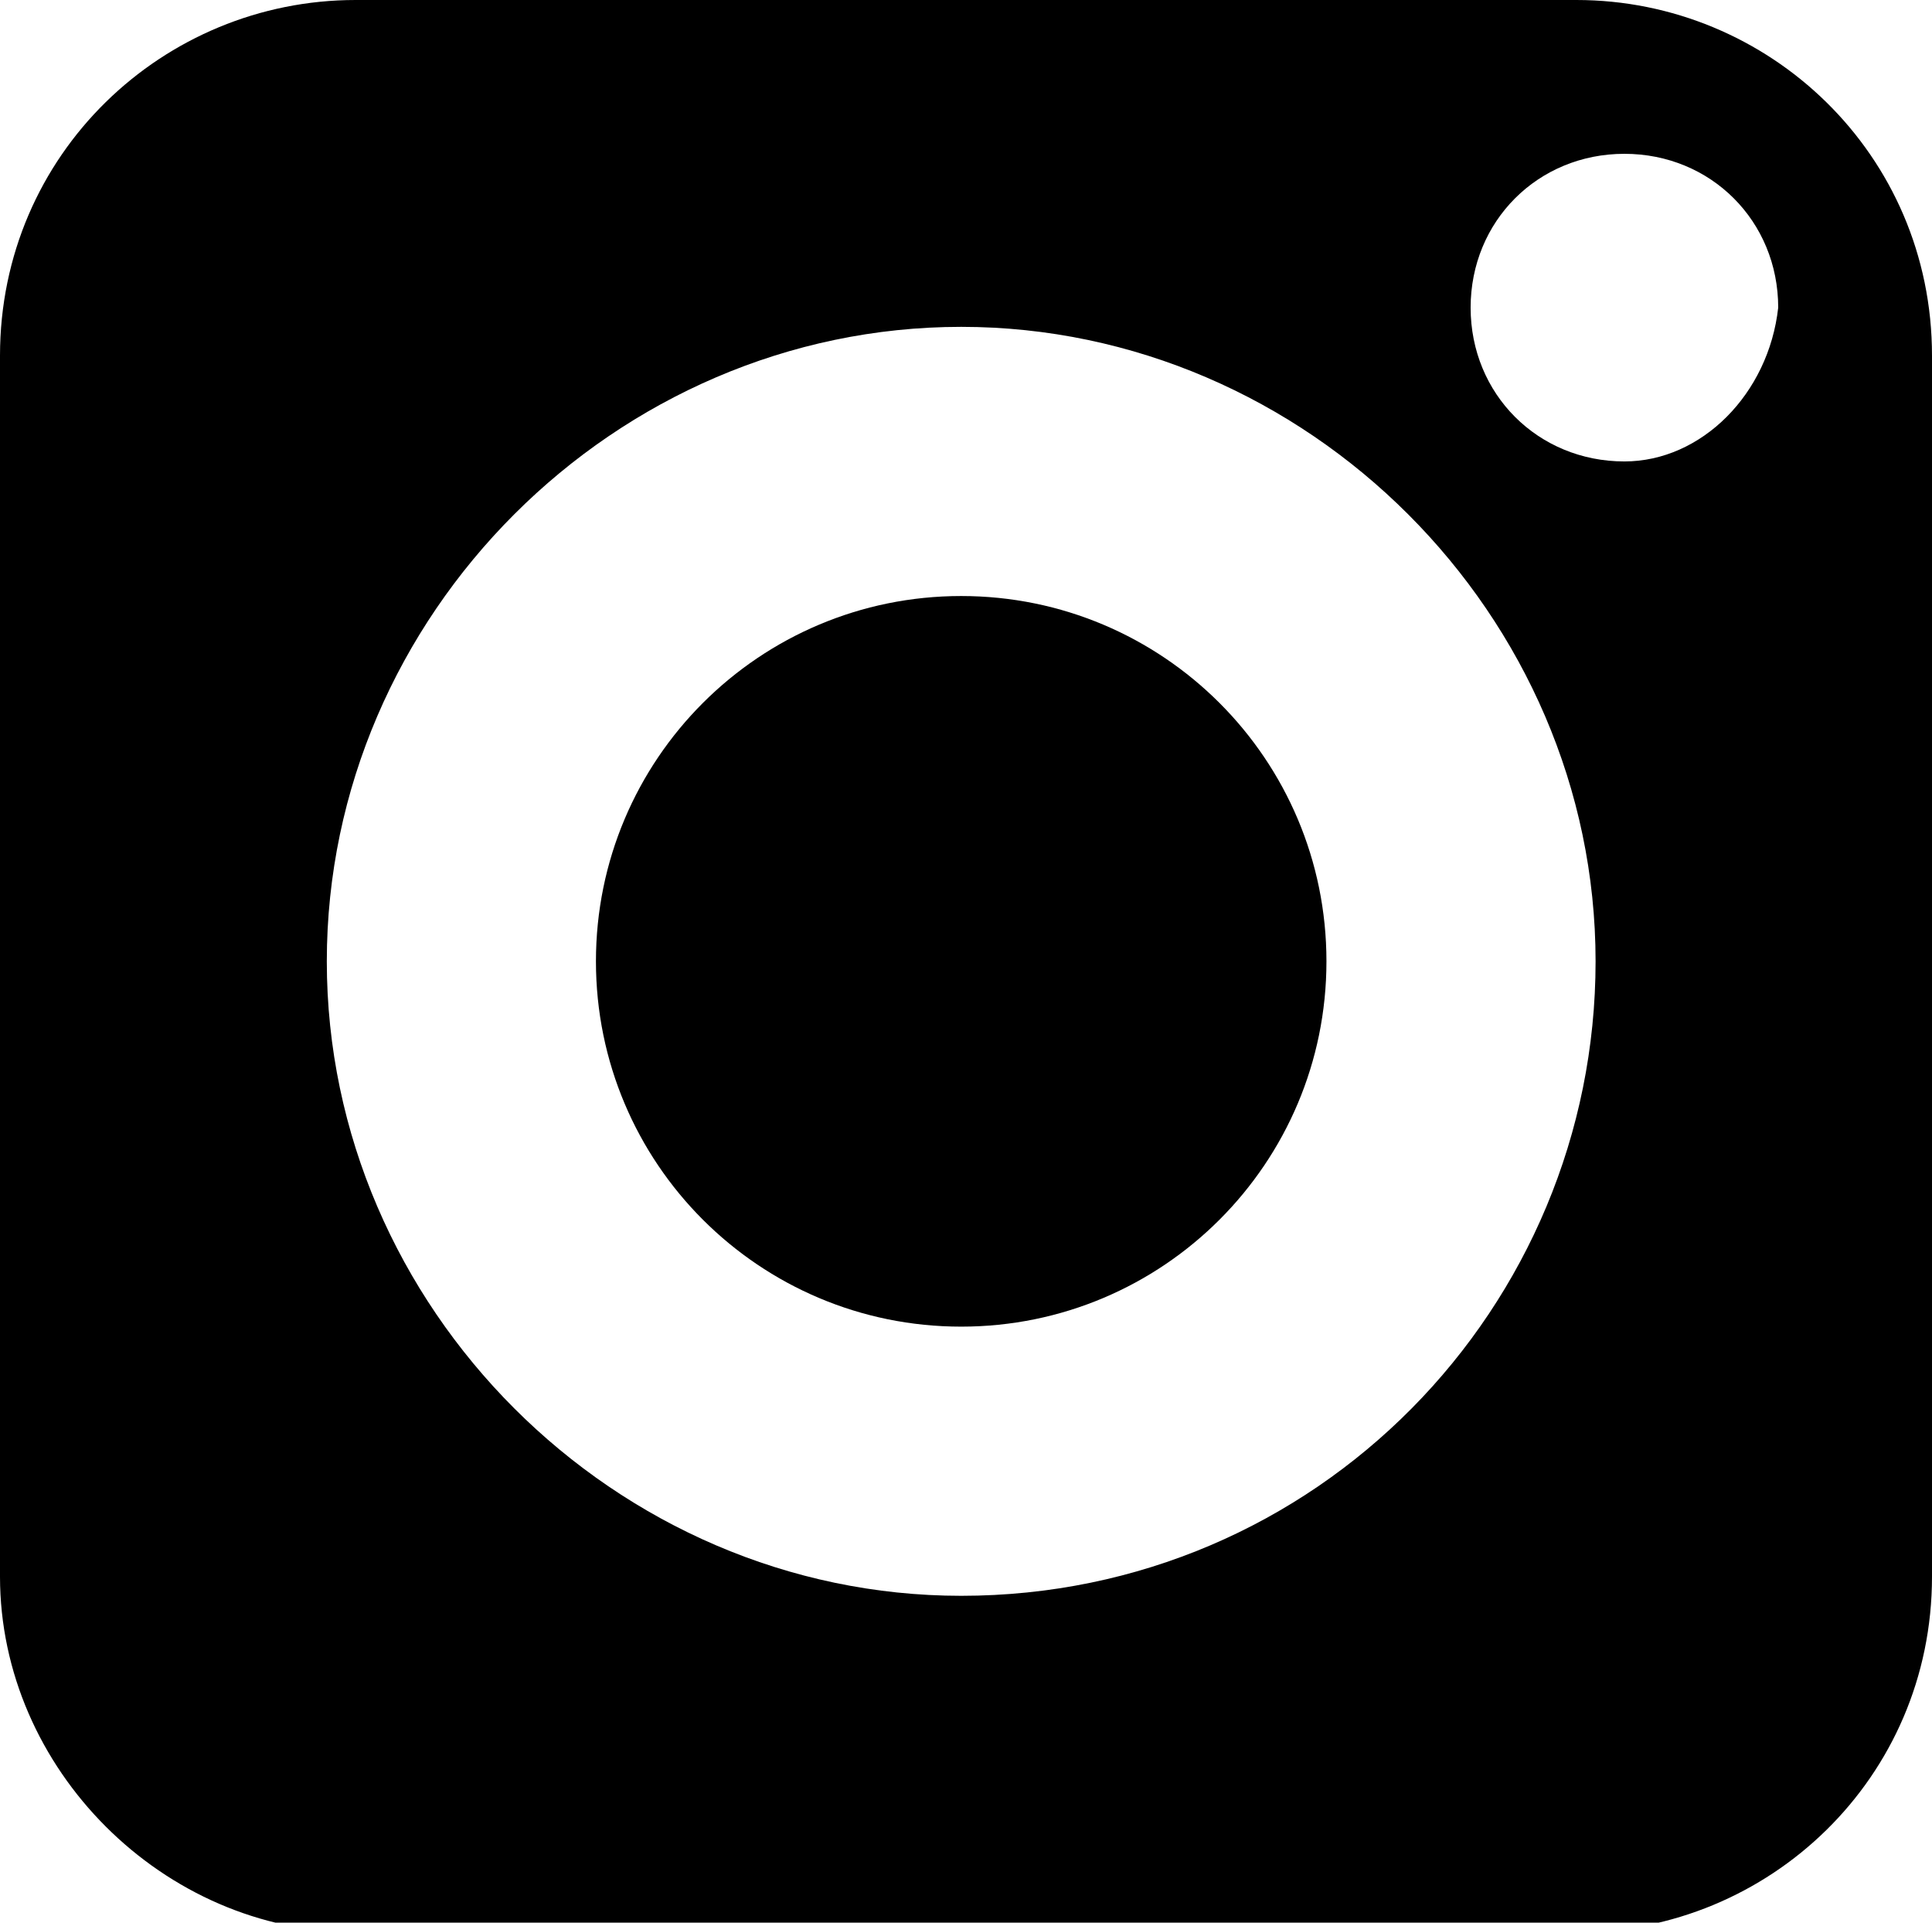 <?xml version="1.0" encoding="utf-8"?>
<!-- Generator: Adobe Illustrator 26.0.3, SVG Export Plug-In . SVG Version: 6.00 Build 0)  -->
<svg version="1.1" id="グループ_328" xmlns="http://www.w3.org/2000/svg" xmlns:xlink="http://www.w3.org/1999/xlink" x="0px"
	 y="0px" viewBox="0 0 20.1 20" style="enable-background:new 0 0 20.1 20;" xml:space="preserve">
<g>
	<path id="パス_45" d="M16.4,0H3.7C1.7,0,0,1.6,0,3.7v12.7c0,2,1.7,3.7,3.7,3.7h12.7c2,0,3.7-1.6,3.7-3.7V3.7
		C20.1,1.6,18.4,0,16.4,0z M10,16.6c-3.6,0-6.6-3-6.6-6.6s3-6.6,6.6-6.6s6.6,3,6.6,6.6S13.7,16.6,10,16.6L10,16.6z M16.9,4.8
		c-0.9,0-1.6-0.7-1.6-1.6s0.7-1.6,1.6-1.6c0.9,0,1.6,0.7,1.6,1.6C18.4,4.1,17.7,4.8,16.9,4.8L16.9,4.8z"/>
	<path id="パス_46" d="M10,6.2c-2.1,0-3.8,1.7-3.8,3.8s1.7,3.8,3.8,3.8s3.8-1.7,3.8-3.8S12.1,6.2,10,6.2z"/>
</g>
</svg>
